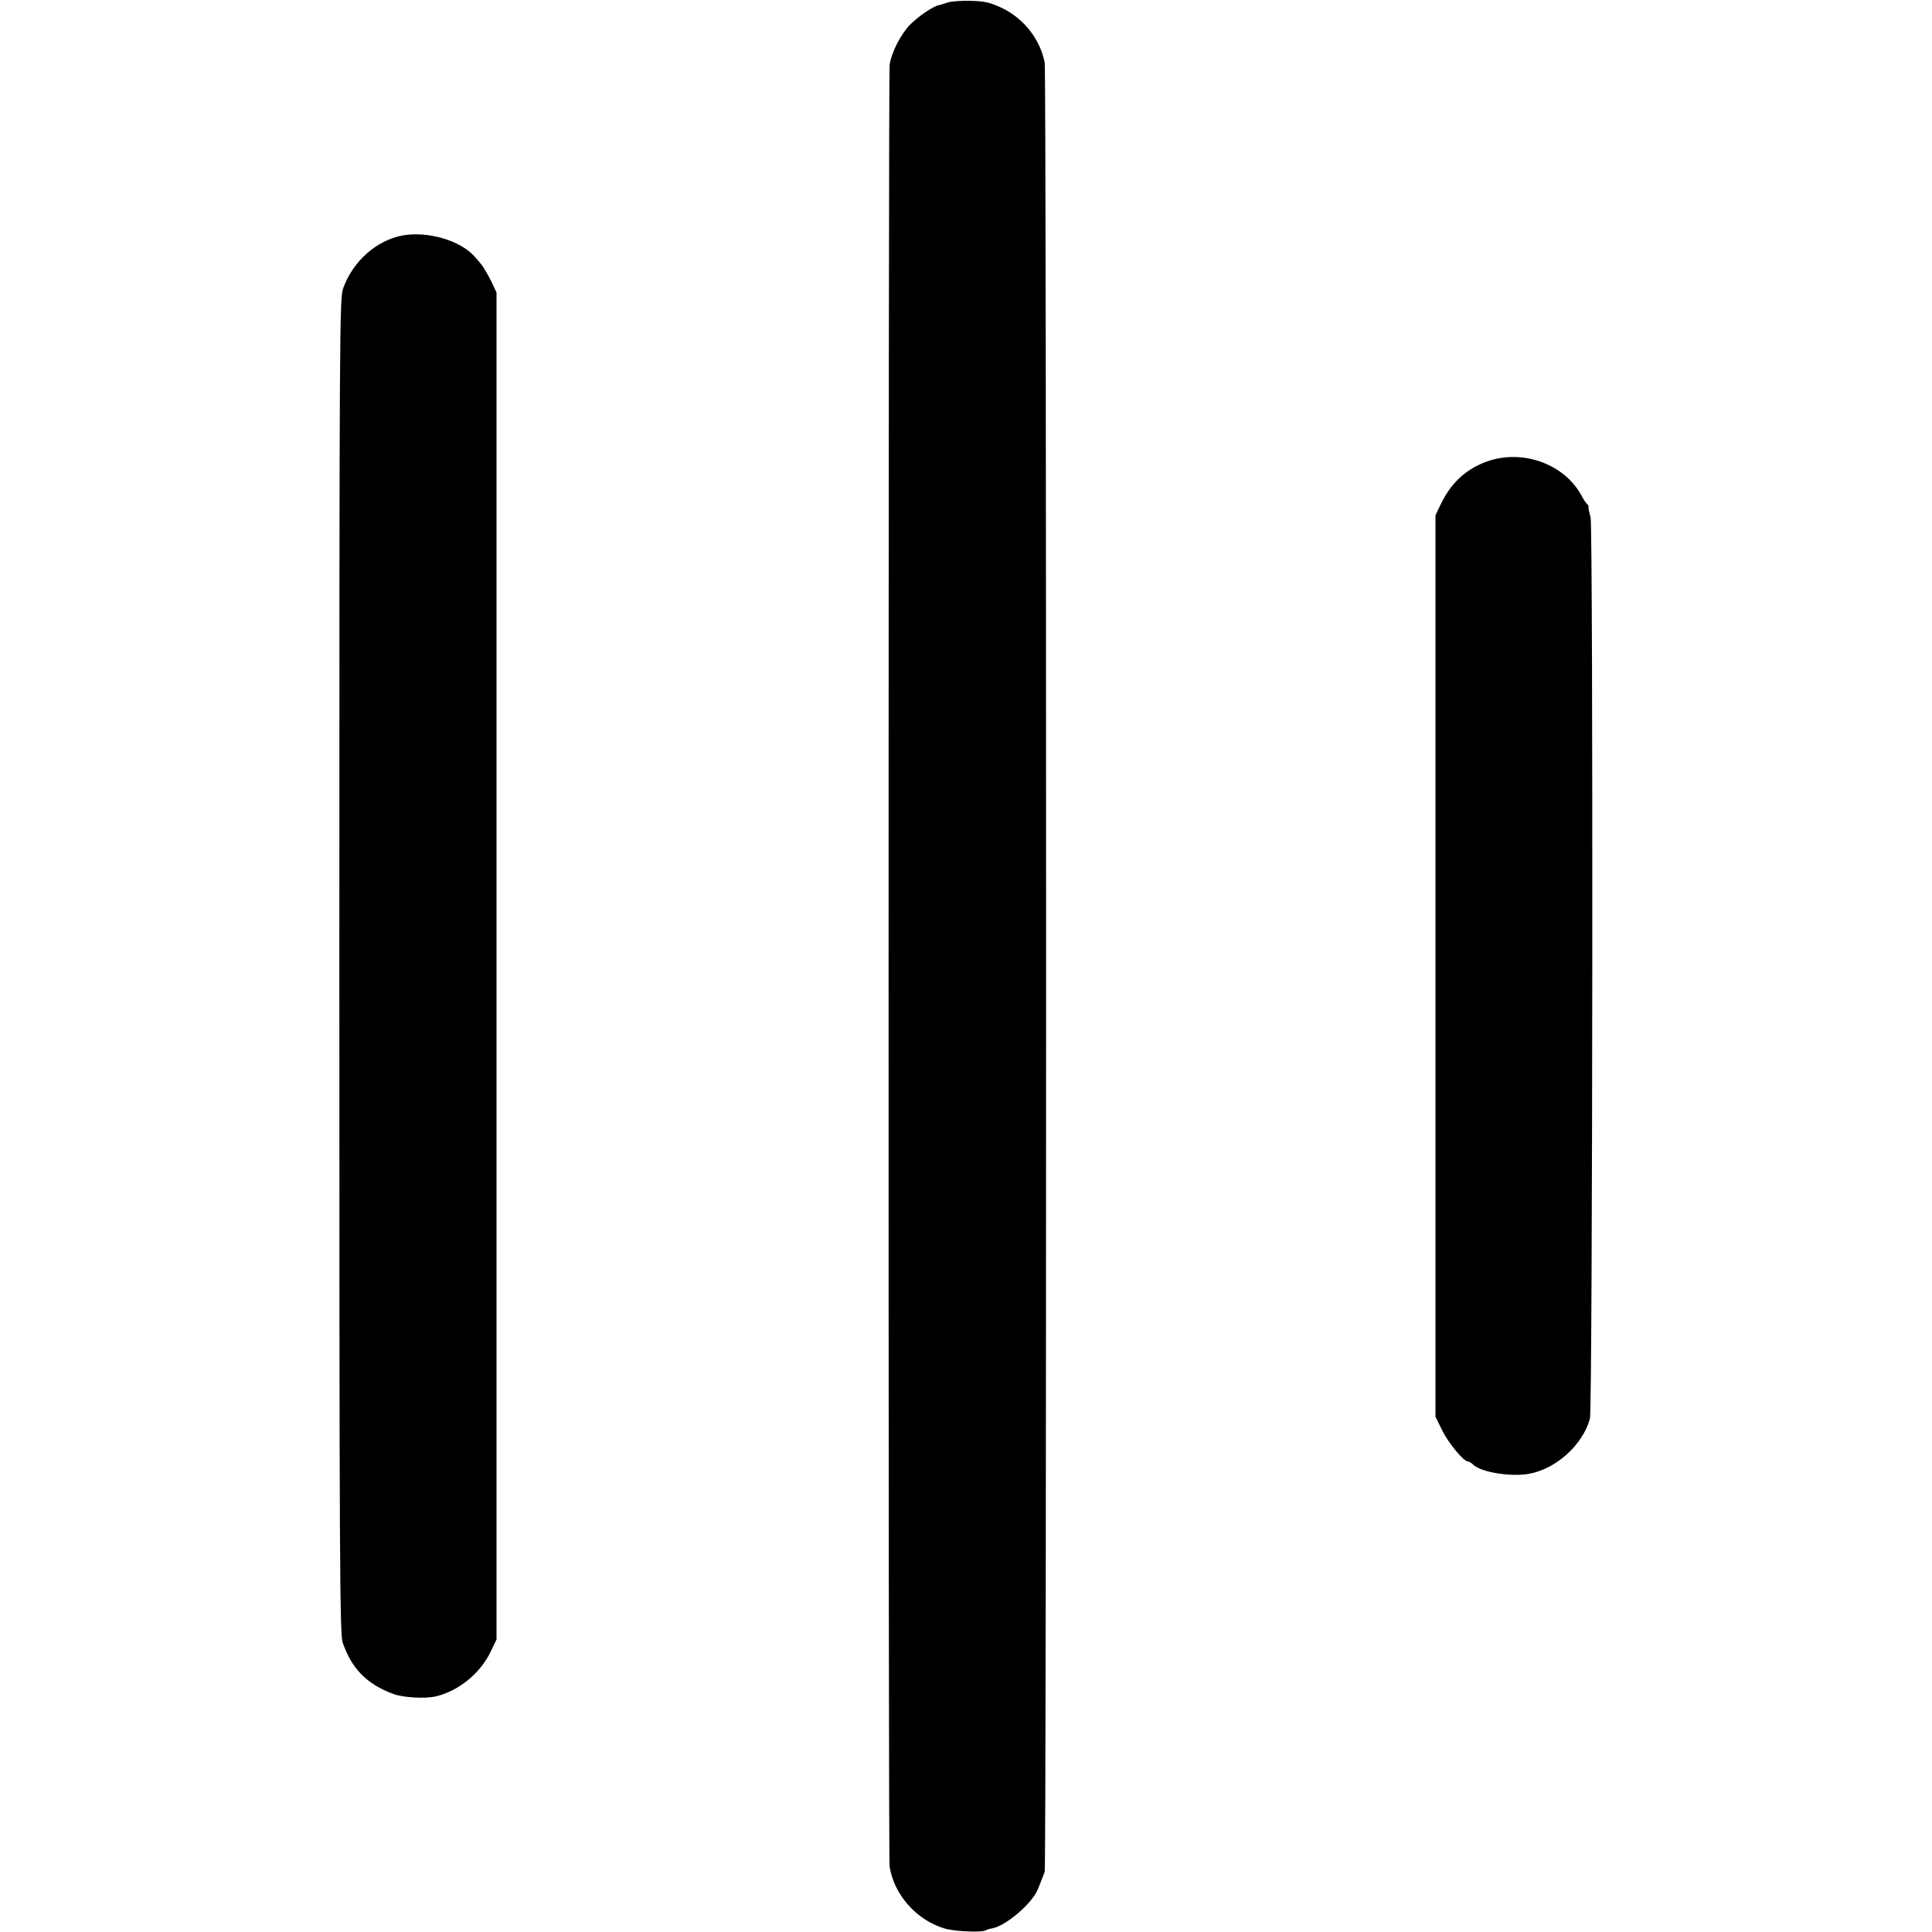 <?xml version="1.0" standalone="no"?>
<!DOCTYPE svg PUBLIC "-//W3C//DTD SVG 20010904//EN"
 "http://www.w3.org/TR/2001/REC-SVG-20010904/DTD/svg10.dtd">
<svg version="1.0" xmlns="http://www.w3.org/2000/svg"
 width="928pt" height="928pt" viewBox="0 0 928 928"
 preserveAspectRatio="xMidYMid meet">
<g transform="translate(0,928) scale(0.1,-0.1)"
fill="#000000" stroke="none">
<path d="M4555 9269 c-16 -6 -37 -12 -46 -14 -29 -6 -100 -55 -138 -94 -45
-46 -90 -135 -98 -193 -6 -51 -7 -8610 0 -8653 21 -136 129 -258 264 -298 49
-15 179 -20 198 -9 6 4 19 8 29 9 66 11 193 119 221 188 24 60 28 70 33 85 9
28 9 8643 0 8690 -23 113 -100 211 -206 262 -56 26 -80 32 -147 34 -44 1 -93
-2 -110 -7z"/>
<path d="M1934 8149 c-125 -23 -238 -123 -285 -252 -18 -50 -19 -138 -19
-3257 0 -2869 2 -3210 16 -3250 44 -127 117 -200 244 -247 47 -17 150 -23 200
-12 111 25 216 110 266 214 l29 60 0 3235 0 3235 -26 55 c-15 30 -36 66 -47
80 -12 14 -25 30 -30 35 -67 79 -226 126 -348 104z"/>
<path d="M7147 7065 c-104 -36 -178 -104 -228 -210 l-24 -50 0 -2165 0 -2165
32 -65 c31 -63 104 -150 124 -150 6 0 17 -7 25 -15 37 -37 182 -60 269 -44
131 24 258 140 292 265 13 48 16 4282 3 4329 -6 22 -11 44 -10 49 1 5 -2 12
-7 15 -4 3 -17 22 -27 41 -81 150 -279 223 -449 165z"/>
</g>
</svg>
